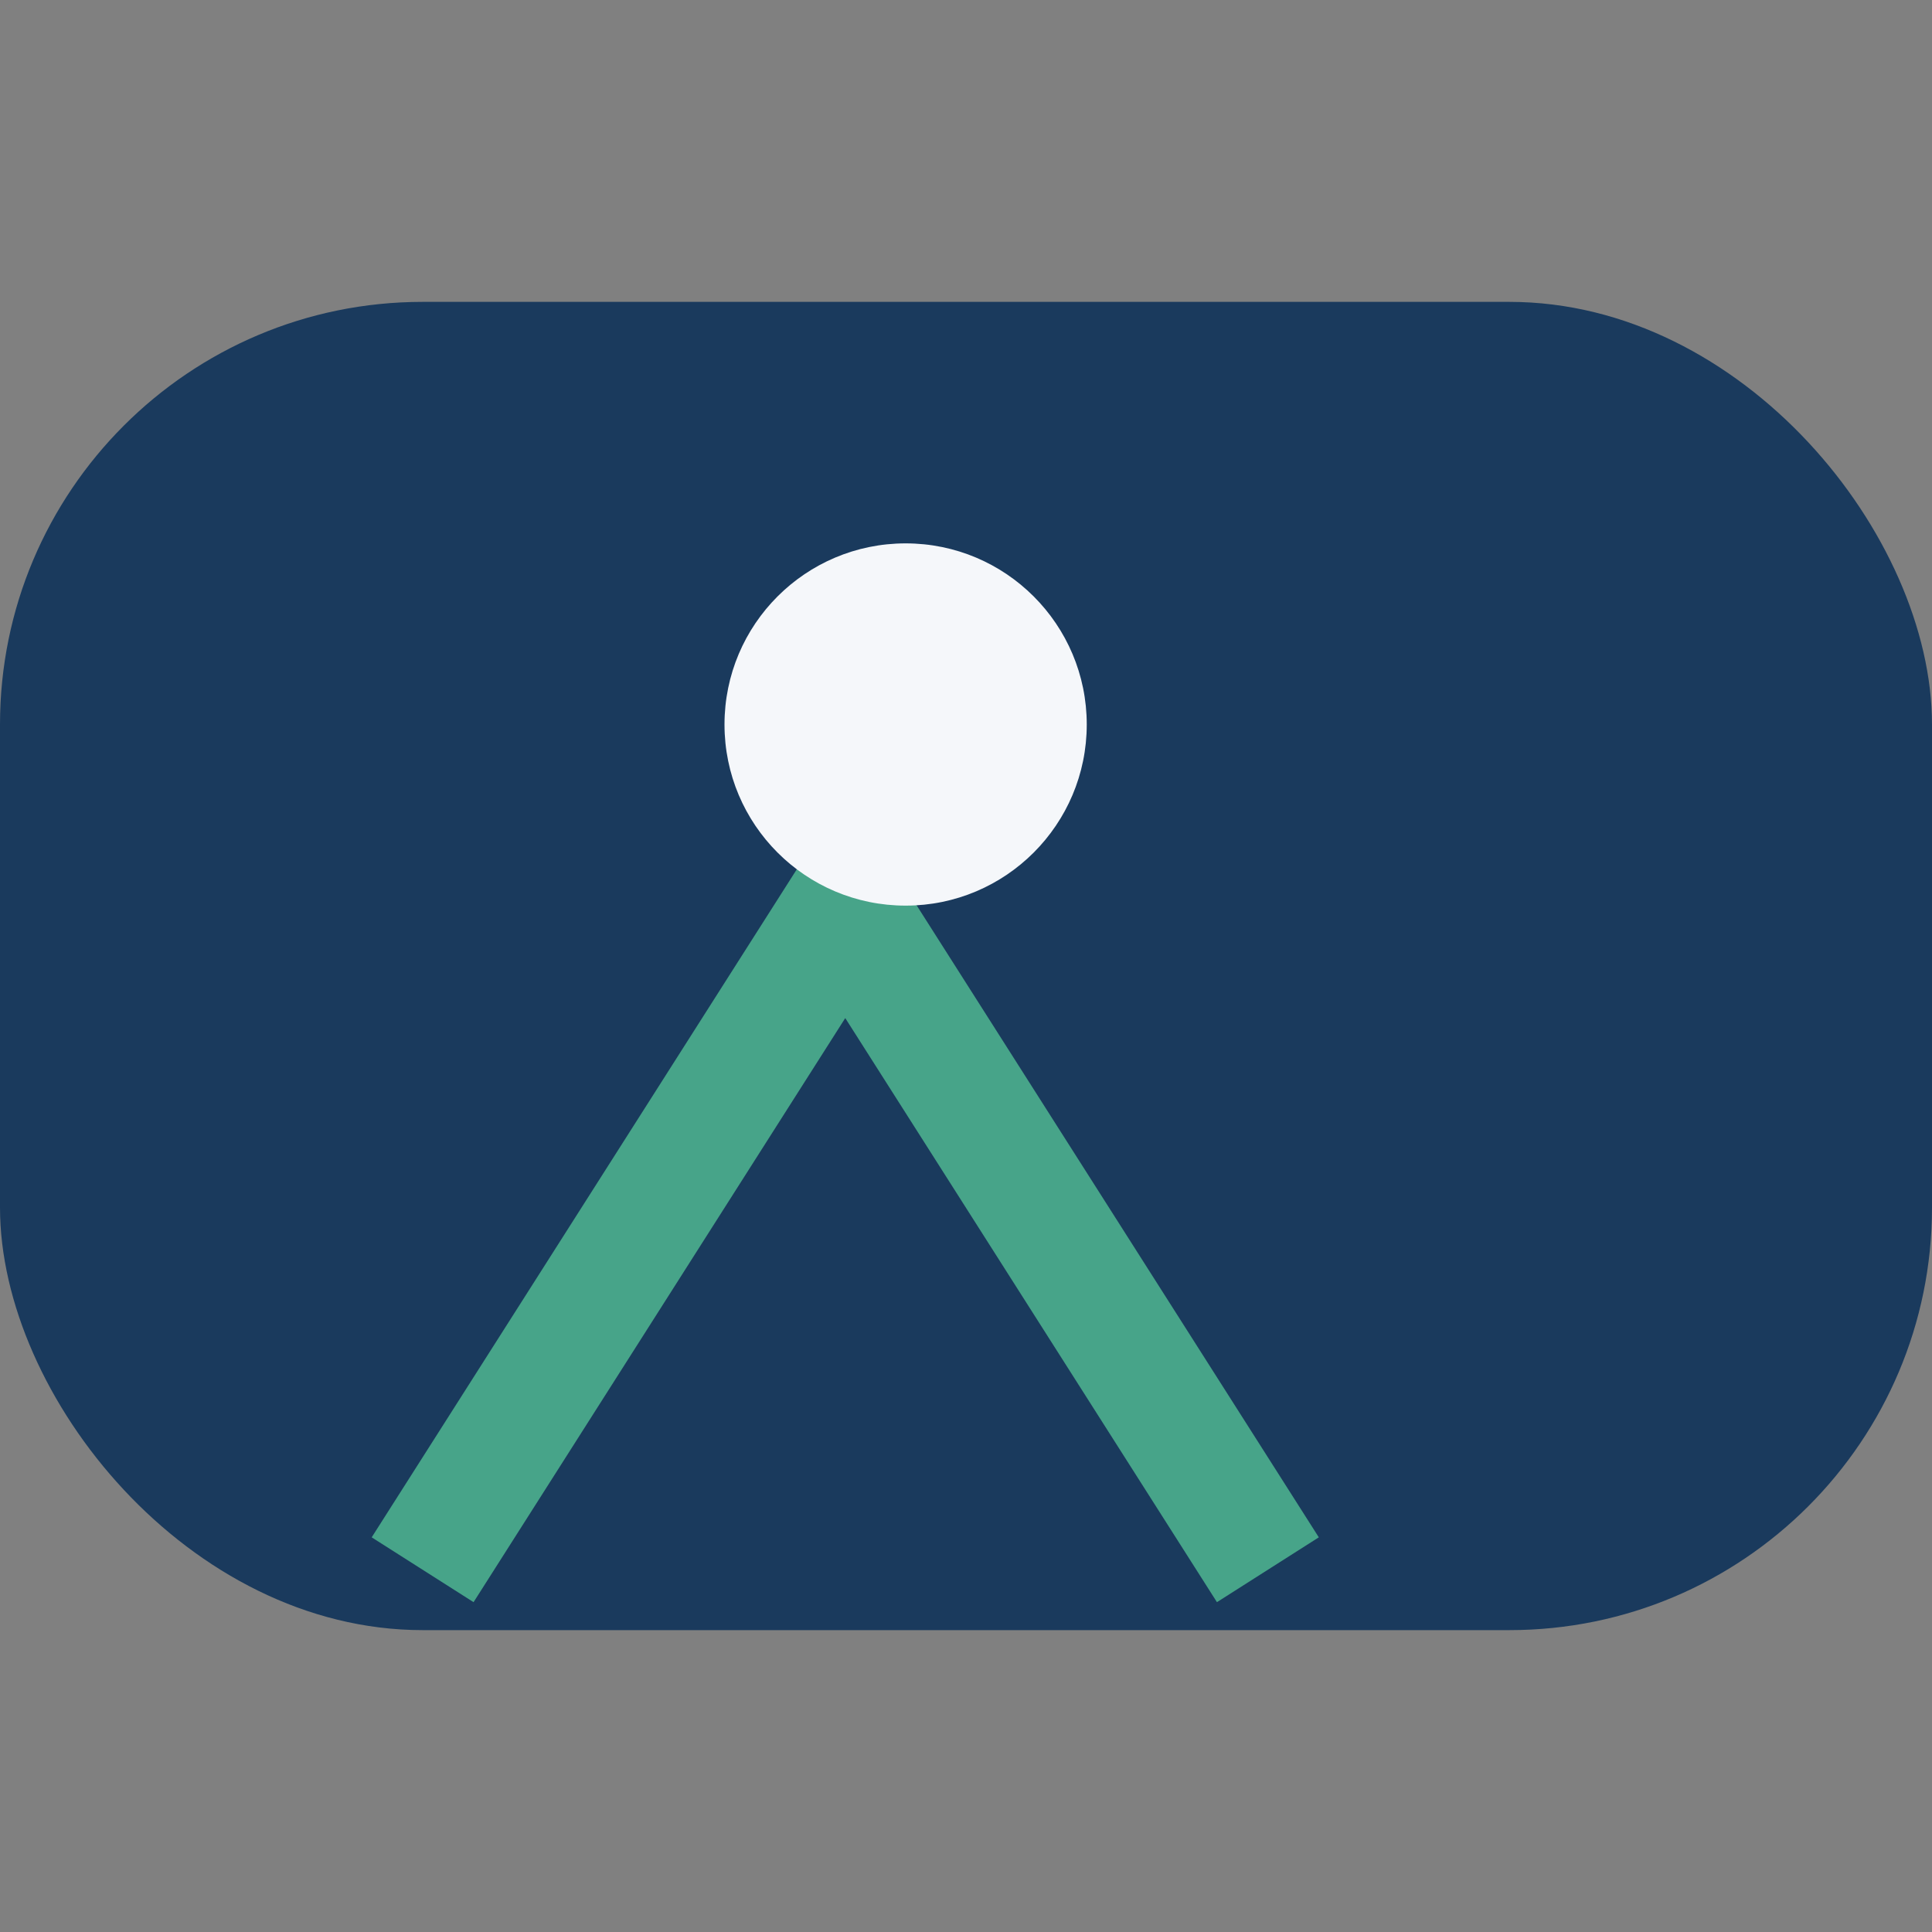 <?xml version="1.0" encoding="UTF-8"?>
<svg xmlns="http://www.w3.org/2000/svg" width="32" height="32" viewBox="0 0 32 32"><rect x="0" y="0" width="32" height="32" fill="#808080" stroke="none"/><rect x="0" y="5" width="32" height="22" rx="7" fill="#1A3A5D"/><path d="M7 26l7-11 7 11" stroke="#47A489" stroke-width="2" fill="none"/><circle cx="15" cy="12" r="3" fill="#F5F7FA"/></svg>